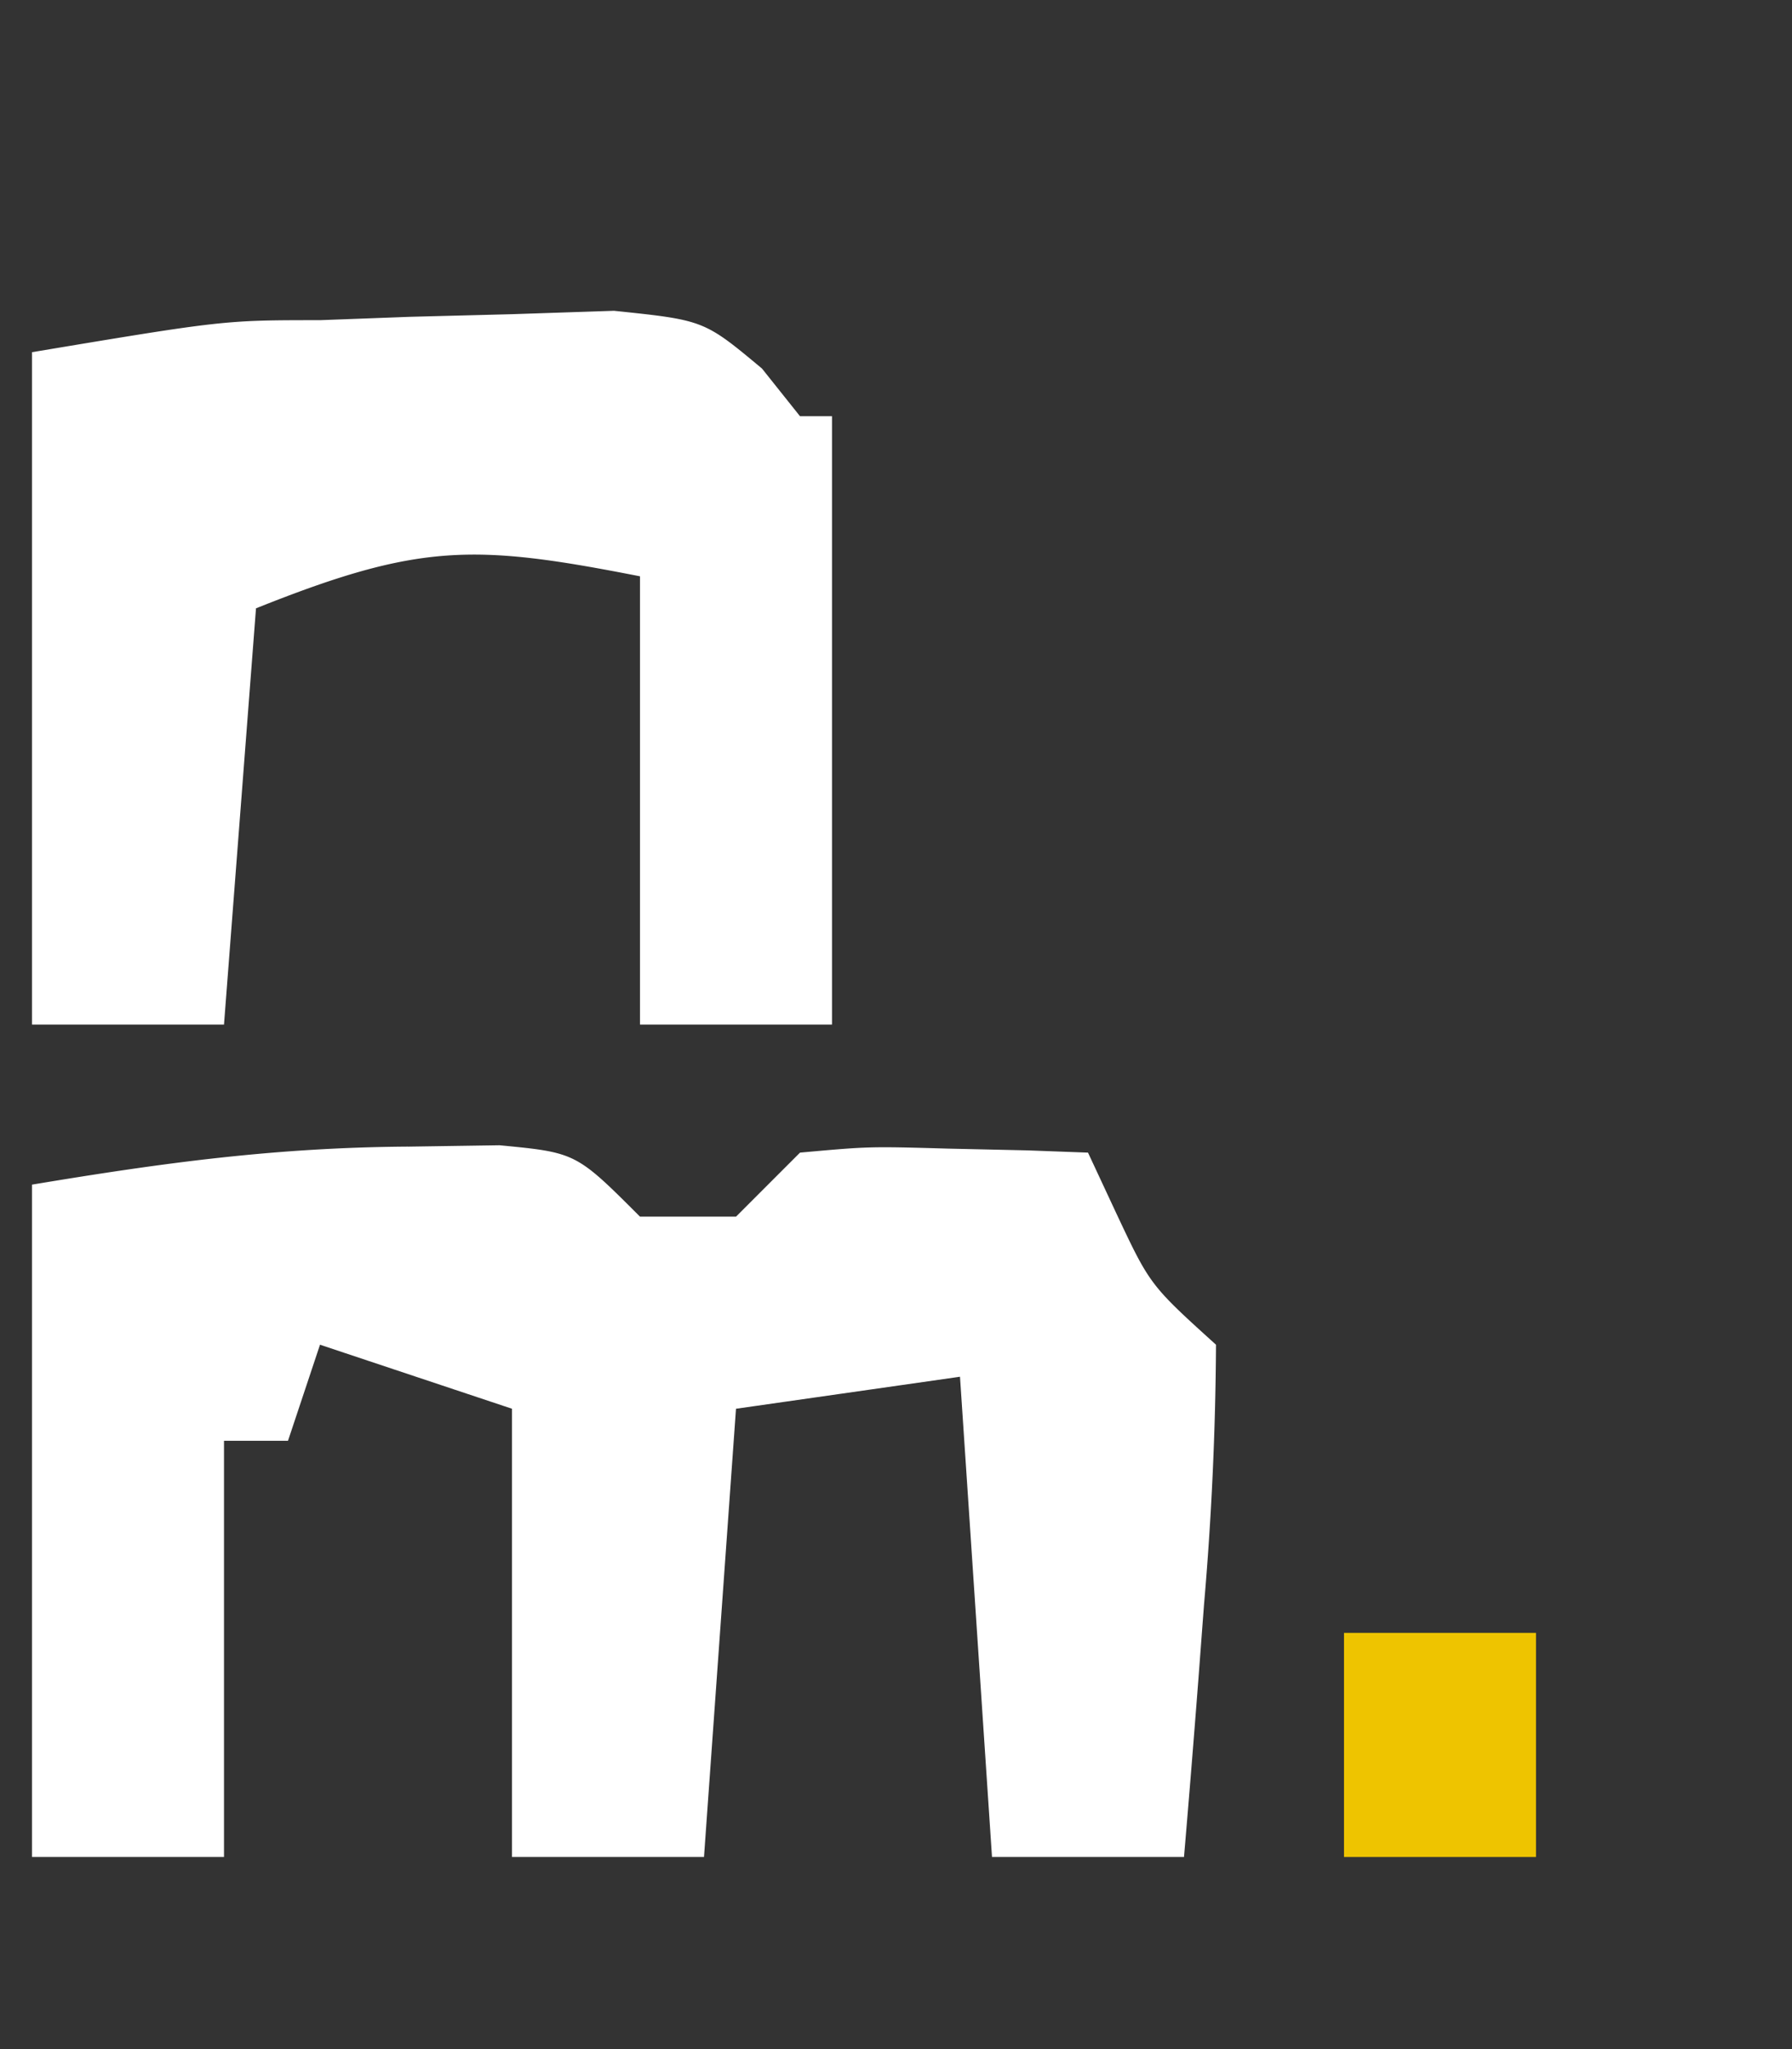 <svg xmlns="http://www.w3.org/2000/svg" width="56" height="64"><rect width="100%" height="100%" fill="#333333" stroke="none"/><path fill="#FFF" d="m12.75 35.813 2.86-.043C18 36 18 36 20 38h3l2-2c2.164-.195 2.164-.195 4.625-.125l2.477.055L34 36l.875 1.875C35.937 40.133 35.937 40.133 38 42a100.497 100.497 0 0 1-.375 8.125l-.172 2.285A677.33 677.33 0 0 1 37 58h-6l-1-15-7 1-1 14h-6V44l-6-2-1 3H7v13H1V37c4.148-.691 7.622-1.159 11.75-1.188ZM10 10l2.813-.105L16 9.813l3.188-.106C22 10 22 10 23.813 11.512L25 13h1v19h-6V18c-5.183-1.016-6.882-1.047-12 1L7 32H1V11c6-1 6-1 9-1Z"/><path fill="#EEC400" d="M42 51h6v7h-6v-7Z"/></svg>